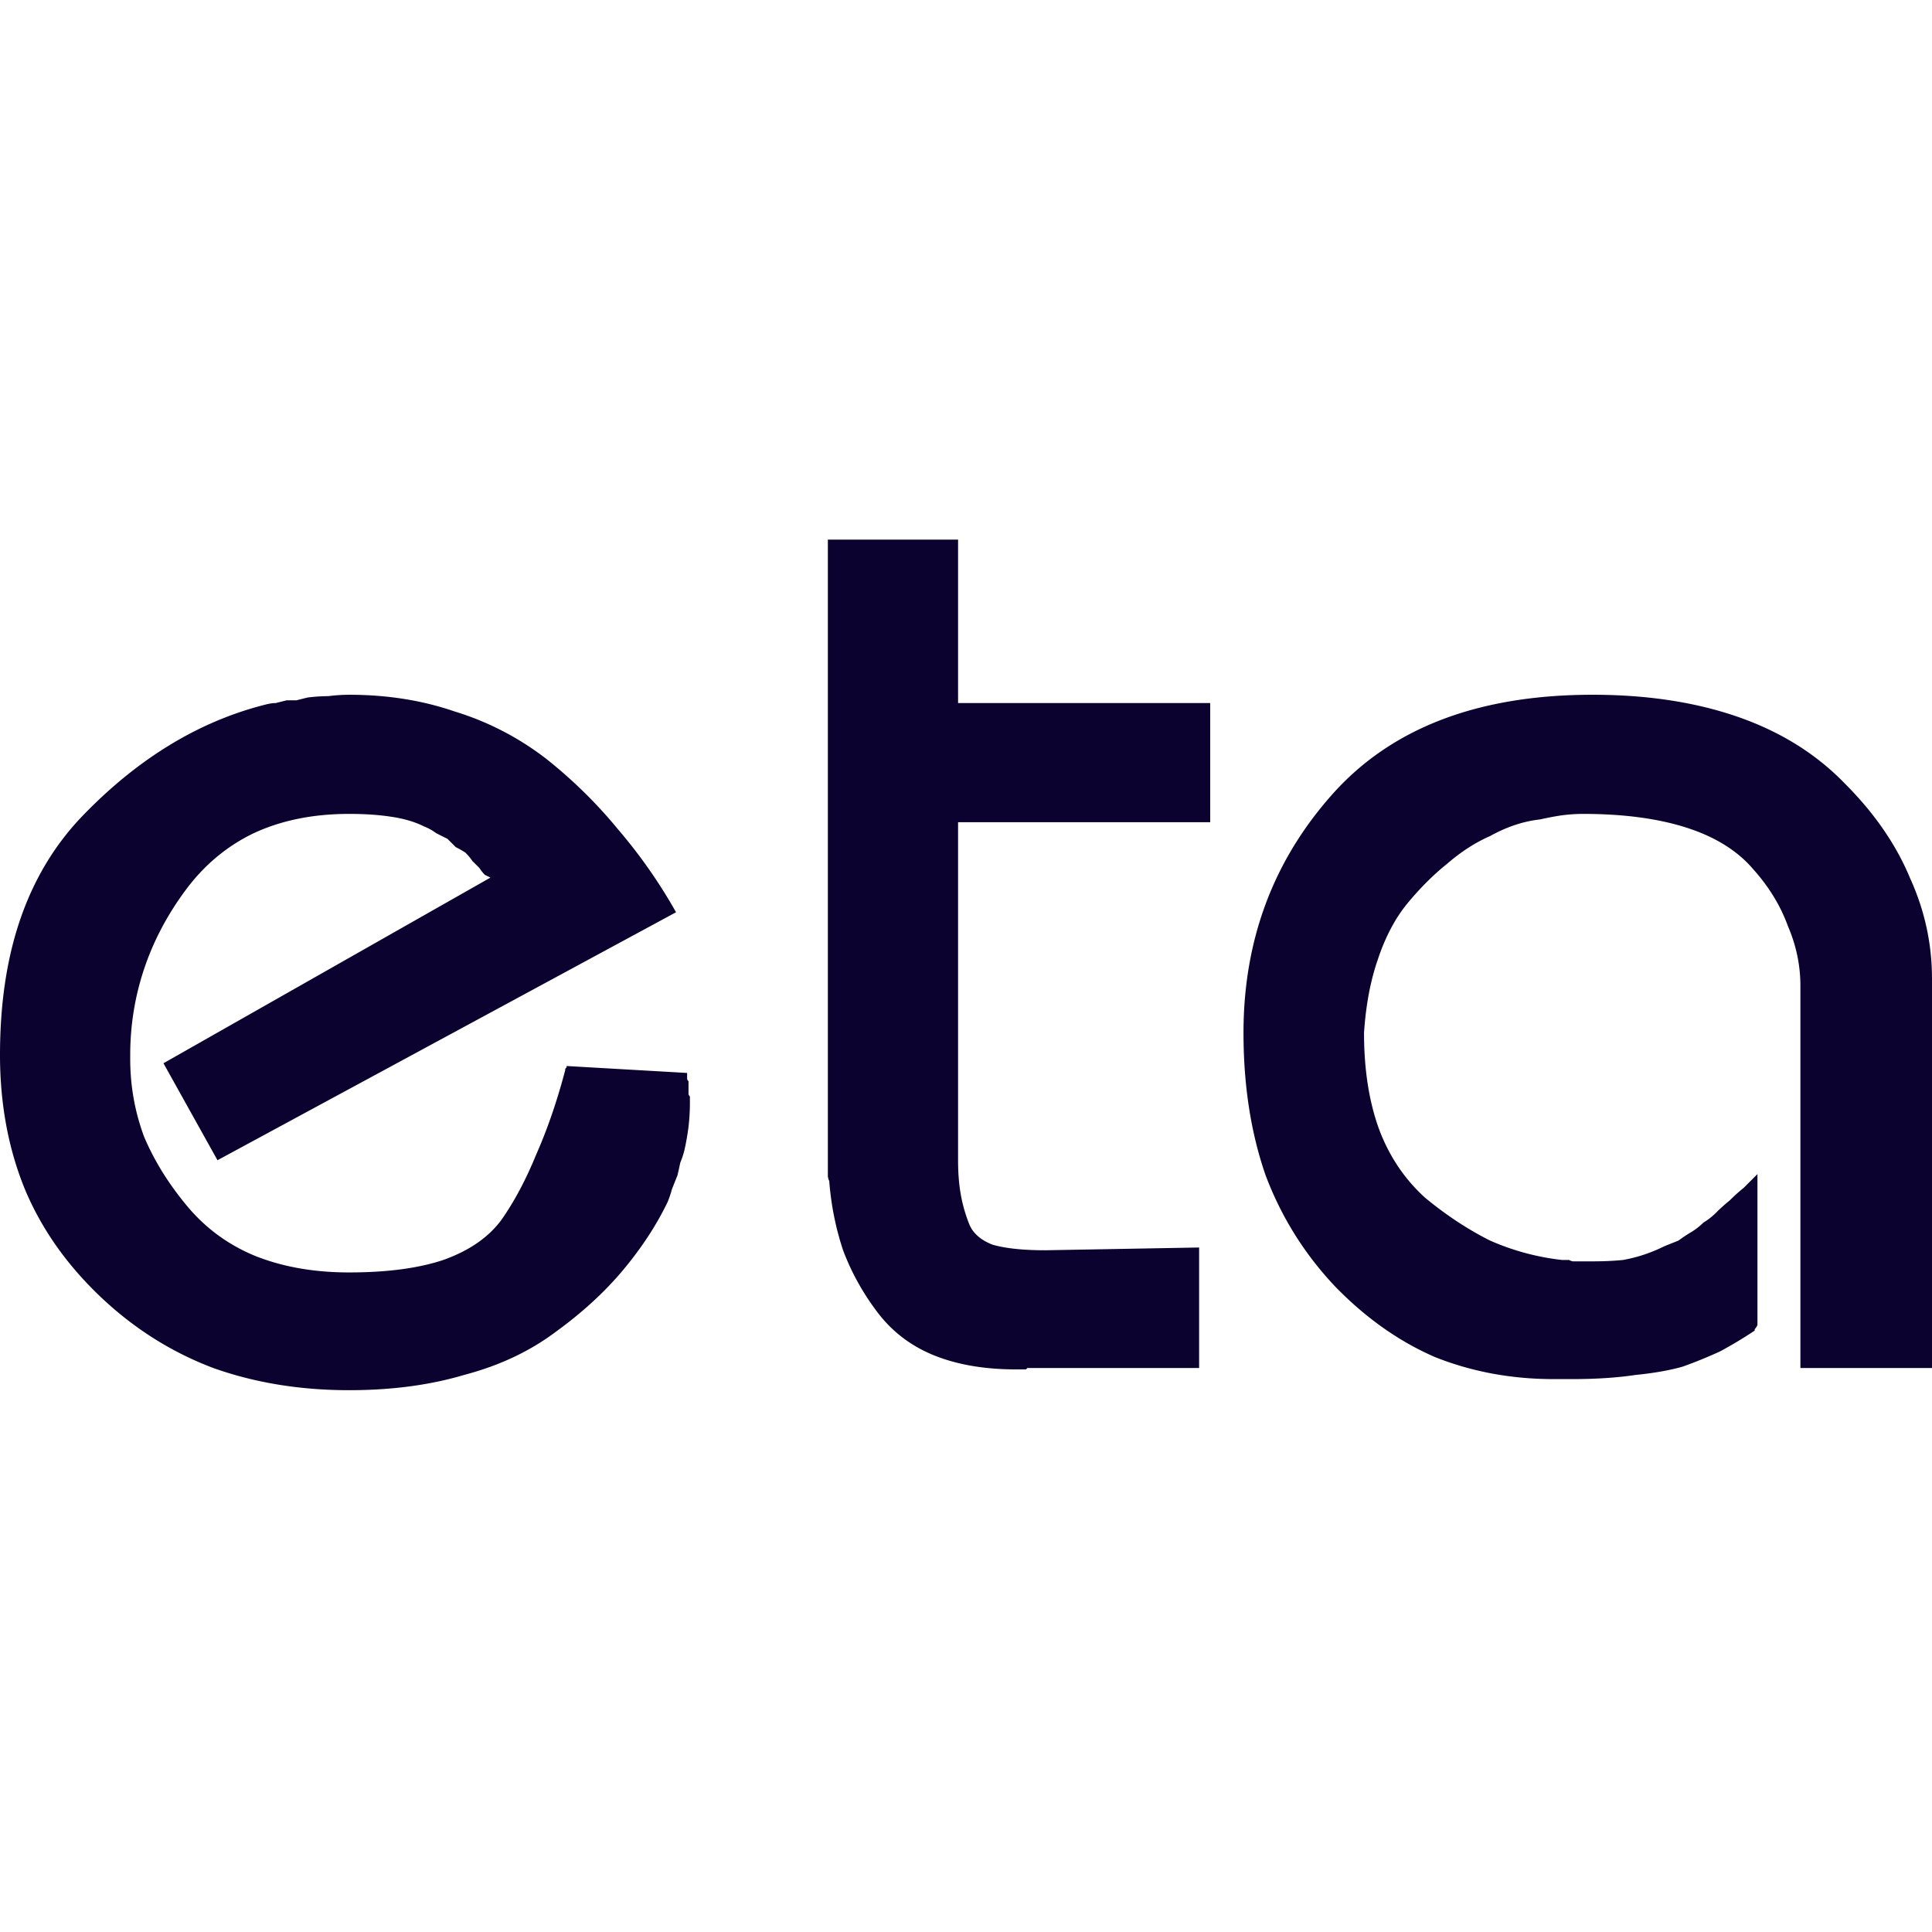 <?xml version="1.0" encoding="utf-8"?>
<!-- Generator: www.svgicons.com -->
<svg xmlns="http://www.w3.org/2000/svg" width="800" height="800" viewBox="0 0 512 226">
<path fill="#0C022F" d="M92.515 41.118c10.035 0 19.335 1.468 27.902 4.405c8.81 2.693 16.887 6.853 24.23 12.483c7.097 5.629 13.461 11.87 19.09 18.723a136.909 136.909 0 0 1 15.42 22.027l-121.52 65.715l-14.317-25.698l86.64-49.195l-1.468-.734c-.49-.49-.979-1.101-1.468-1.836l-1.836-1.835a14.587 14.587 0 0 0-1.835-2.203a24.077 24.077 0 0 0-2.57-1.469L118.58 79.3l-2.937-1.469a14.366 14.366 0 0 0-3.304-1.835c-2.35-1.175-5.15-2.012-8.402-2.51l-.41-.06c-3.18-.49-6.852-.734-11.013-.734c-9.545 0-17.989 1.713-25.331 5.14c-7.098 3.426-13.094 8.443-17.99 15.051c-4.894 6.609-8.566 13.584-11.013 20.926c-2.448 7.343-3.671 14.93-3.671 22.762v1.101c0 7.098 1.223 13.951 3.67 20.56c2.693 6.363 6.487 12.482 11.382 18.356c4.895 5.874 10.891 10.279 17.989 13.216c7.342 2.937 15.664 4.405 24.964 4.405c10.035 0 18.356-1.1 24.965-3.304c6.853-2.447 11.992-5.996 15.419-10.646c3.426-4.895 6.486-10.647 9.178-17.255c2.845-6.402 5.346-13.607 7.502-21.617l.208-.778v-.367l.367-.367v-.367l31.94 1.836v1.468c0 .245.122.49.367.734v3.305c0 .244.122.489.367.734v1.835c0 1.958-.123 4.039-.367 6.241a67.411 67.411 0 0 1-1.102 6.242c-.245.979-.612 2.08-1.101 3.304a71.734 71.734 0 0 1-.734 3.304l-1.469 3.671c-.245.979-.612 2.08-1.101 3.304c-2.937 6.119-6.853 12.115-11.748 17.99c-4.895 5.873-10.892 11.38-17.99 16.52c-6.852 5.14-14.93 8.933-24.23 11.38c-9.055 2.693-19.212 4.039-30.47 4.039c-12.973 0-24.965-1.958-35.979-5.874c-11.014-4.16-20.926-10.402-29.737-18.723c-9.056-8.567-15.786-18.112-20.192-28.636C2.203 161.412 0 149.541 0 136.57c0-13.706 1.836-25.821 5.507-36.345c3.671-10.524 9.178-19.58 16.52-27.167c7.343-7.588 15.053-13.829 23.13-18.724c8.076-4.895 16.52-8.444 25.33-10.646c.98-.245 1.836-.367 2.57-.367l2.938-.735h2.57l2.936-.734a44.534 44.534 0 0 1 5.507-.367a44.534 44.534 0 0 1 5.507-.367m329.54 0c14.44 0 27.29 1.958 38.548 5.874c11.258 3.916 20.681 9.79 28.268 17.622c7.832 7.832 13.584 16.153 17.255 24.964c3.916 8.566 5.874 17.5 5.874 26.8V219.54h-34.877V118.214c0-5.385-1.101-10.647-3.304-15.786c-1.958-5.385-5.017-10.402-9.178-15.053c-4.16-4.895-10.035-8.566-17.622-11.013c-7.587-2.448-16.765-3.671-27.534-3.671c-1.713 0-3.55.122-5.507.367c-1.713.244-3.671.612-5.874 1.101a32.052 32.052 0 0 0-6.608 1.468c-2.203.735-4.406 1.714-6.608 2.937c-3.916 1.714-7.71 4.161-11.381 7.343c-3.672 2.937-7.22 6.486-10.647 10.647c-3.182 3.916-5.752 8.81-7.71 14.685c-1.958 5.629-3.181 12.115-3.67 19.457c0 9.79 1.345 18.356 4.038 25.699c2.692 7.097 6.73 13.094 12.115 17.989c5.629 4.65 11.38 8.444 17.255 11.38a64.943 64.943 0 0 0 19.09 5.14h1.836c.49.245.856.367 1.1.367h5.14c2.938 0 5.63-.122 8.077-.367a39.937 39.937 0 0 0 7.71-2.202a43.766 43.766 0 0 0 3.304-1.469l3.671-1.468a38.685 38.685 0 0 1 3.304-2.203a17.068 17.068 0 0 0 3.305-2.57a17.068 17.068 0 0 0 3.304-2.57a44.706 44.706 0 0 1 3.67-3.304a44.706 44.706 0 0 1 3.672-3.304l3.671-3.671v40.016c-.217.435-.435.774-.652 1.015l-.082.087v.367a113.782 113.782 0 0 1-9.178 5.507a119.759 119.759 0 0 1-9.912 4.038c-3.427.979-7.588 1.713-12.482 2.203c-4.895.734-10.525 1.101-16.888 1.101h-4.773c-11.258 0-21.782-1.958-31.572-5.874c-9.546-4.16-18.357-10.402-26.433-18.723c-8.077-8.567-14.196-18.356-18.357-29.37c-3.916-11.259-5.874-23.863-5.874-37.814c0-12.237 1.958-23.618 5.874-34.142c3.916-10.525 9.79-20.192 17.622-29.003c7.832-8.811 17.5-15.42 29.003-19.825c11.503-4.405 24.842-6.608 40.017-6.608M253.9 0v43.32h66.816v31.573H253.9v89.578c0 3.427.244 6.486.734 9.179a39.937 39.937 0 0 0 2.203 7.71c.978 2.447 3.059 4.282 6.24 5.506c3.427.979 8.077 1.468 13.951 1.468l40.751-.734v31.94h-45.523l-.367.367h-2.57c-8.322 0-15.542-1.224-21.66-3.671c-6.12-2.448-11.137-6.241-15.053-11.38c-3.916-5.14-6.975-10.648-9.178-16.522c-1.958-5.873-3.182-11.992-3.671-18.356a3.258 3.258 0 0 1-.367-1.468V0z"/>
</svg>
